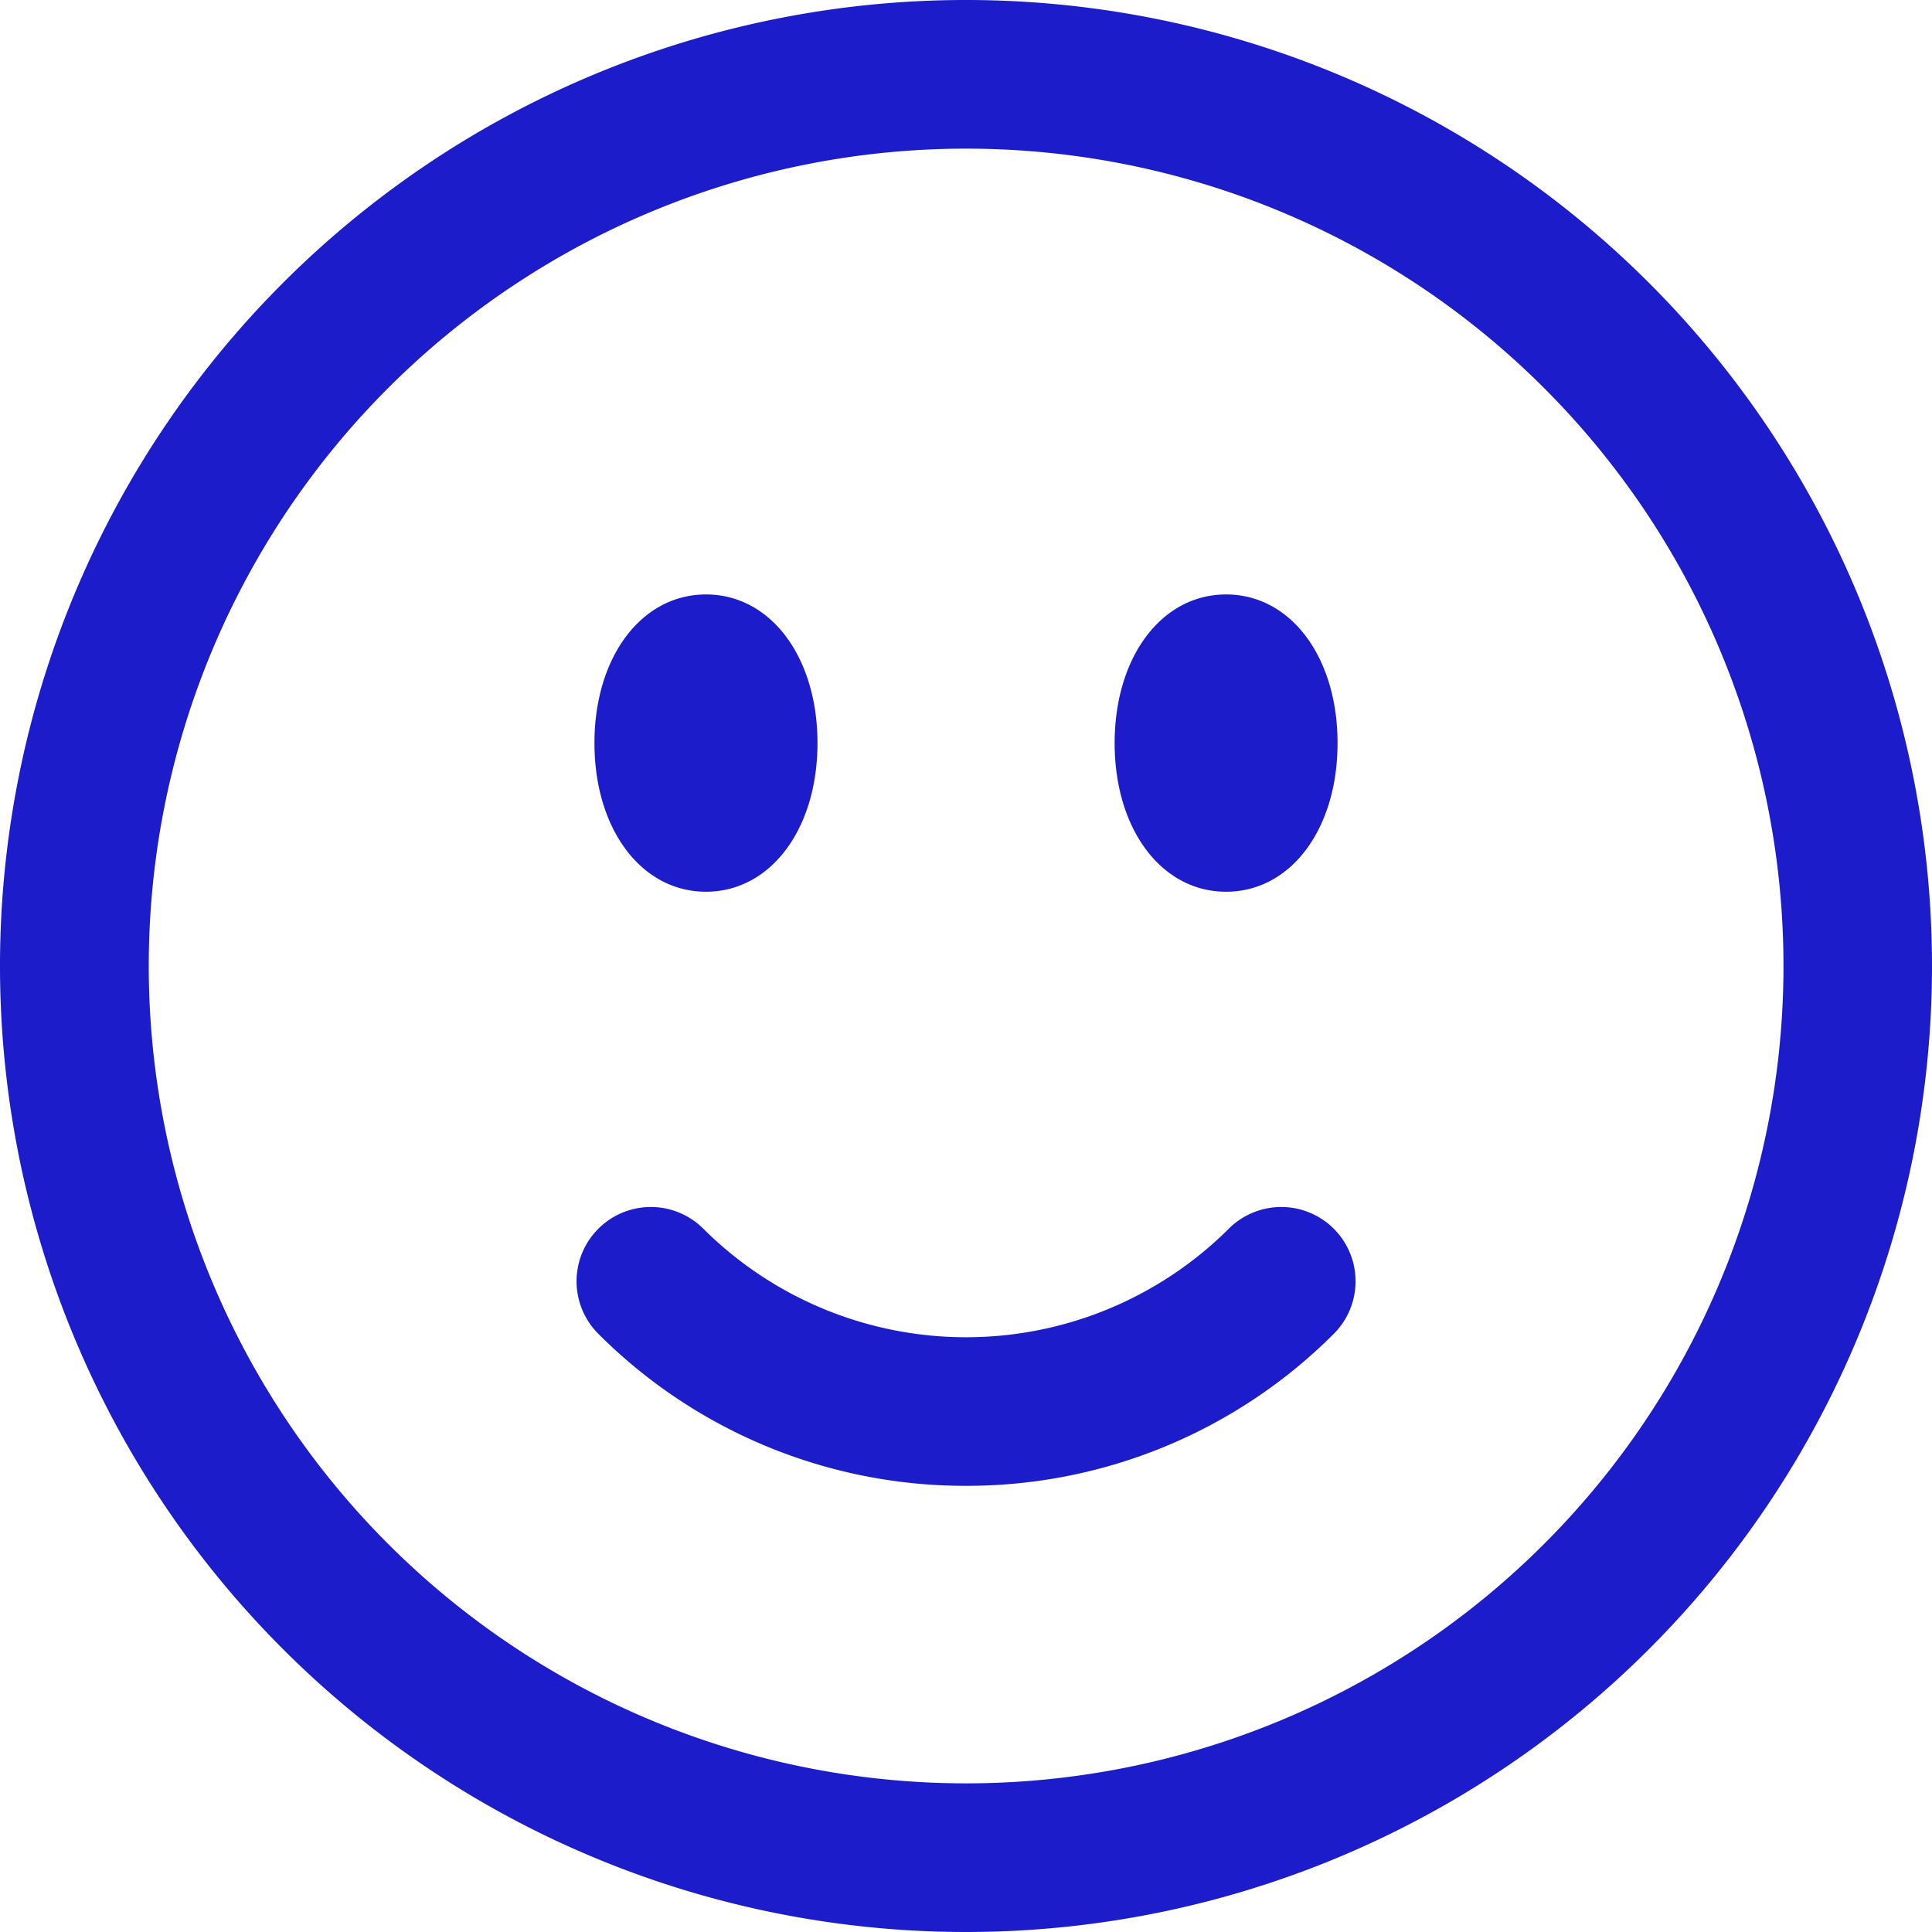 <?xml version="1.0" encoding="UTF-8"?>
<svg xmlns="http://www.w3.org/2000/svg" width="16" height="16" viewBox="0 0 16 16">
  <g id="Grupo_3" data-name="Grupo 3" transform="translate(-189.054 -398.525)">
    <g id="Trazado_4" data-name="Trazado 4">
      <path id="Trazado_12" data-name="Trazado 12" d="M197.054,414.525a8,8,0,1,1,8-8A8,8,0,0,1,197.054,414.525Zm0-14.769a6.769,6.769,0,1,0,6.77,6.769A6.769,6.769,0,0,0,197.054,399.756Zm0,11.074a4.293,4.293,0,0,1-3.045-1.259.615.615,0,1,1,.87-.87,3.083,3.083,0,0,0,4.351,0,.615.615,0,1,1,.87.87A4.294,4.294,0,0,1,197.054,410.83Zm2.154-4.92c-.535,0-.923-.518-.923-1.231s.388-1.231.923-1.231.923.518.923,1.231-.388,1.231-.923,1.231Zm-4.307,0c-.535,0-.924-.518-.924-1.231s.389-1.231.924-1.231.923.518.923,1.231-.389,1.231-.924,1.231Z" fill="#1c1ccb"></path>
    </g>
    <g id="Rectángulo_2" data-name="Rectángulo 2" transform="translate(189.054 398.525)" fill="none" stroke="#040405" stroke-miterlimit="10" stroke-width="0.25" opacity="0">
      <rect width="16" height="16" stroke="none"></rect>
      <rect x="0.125" y="0.125" width="15.75" height="15.75" fill="none"></rect>
    </g>
  </g>
</svg>
